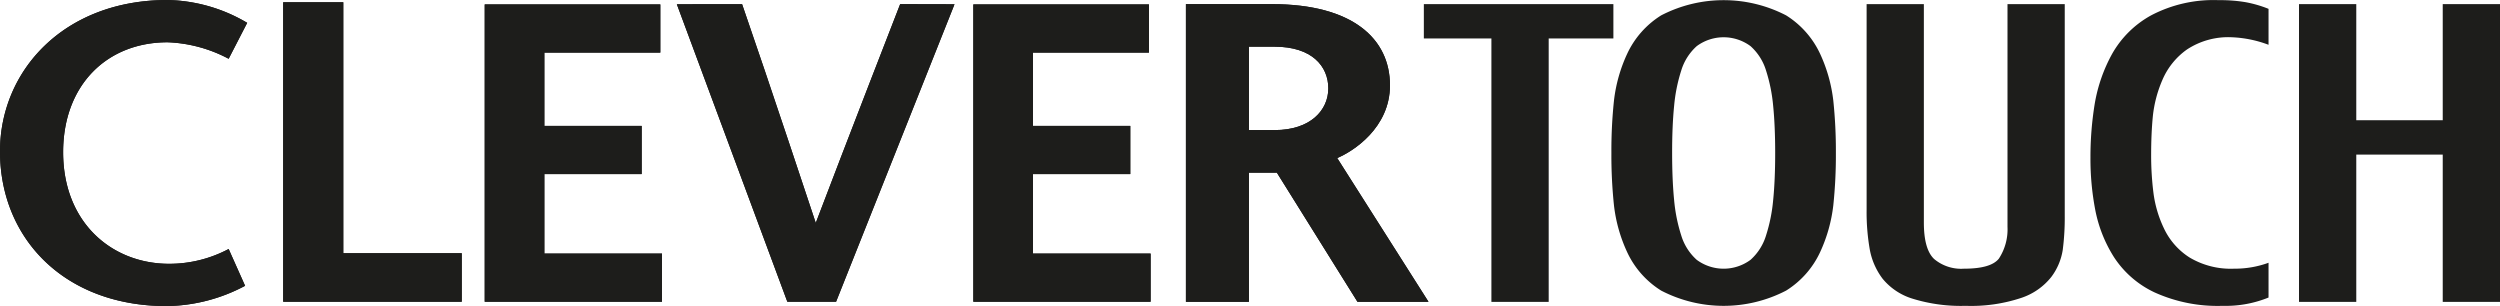 <svg xmlns="http://www.w3.org/2000/svg" viewBox="0 0 233.385 28.574"><defs><style>.cls-1{fill:#1d1d1b;}</style></defs><g id="Layer_2" data-name="Layer 2"><g id="B2B_-_Portada_Resumen_Marcas_-_4_x_4_-_1" data-name="B2B - Portada Resumen Marcas - 4 x 4 - 1"><path class="cls-1" d="M116.592,4.358h2.401c3.477,0,5.01,1.823,5.01,3.891,0,2.032-1.657,3.895-5.01,3.895h-2.401ZM110.71.385V28.175h5.882V16.12h2.609l7.524,12.055h6.632l-8.525-13.421c1.491-.622,4.927-2.818,4.927-6.792,0-4.307-3.436-7.577-11.014-7.577Z"/><path class="cls-1" d="M116.593,4.359H118.994c3.477,0,5.009,1.823,5.009,3.891,0,2.032-1.656,3.895-5.009,3.895h-2.401ZM110.709.385V28.175h5.884V16.12h2.608l7.524,12.055h6.633l-8.525-13.421c1.491-.622,4.927-2.818,4.927-6.792,0-4.305-3.436-7.577-11.016-7.577Z"/><path class="cls-1" d="M0,14.131c0,8.129,6.014,14.443,15.567,14.443a16.004,16.004,0,0,0,7.314-1.893l-1.535-3.436a11.831,11.831,0,0,1-5.544,1.382c-5.386,0-9.907-3.866-9.907-10.416,0-6.277,4.088-10.263,9.749-10.263a13.146,13.146,0,0,1,5.701,1.54l1.73-3.356A15.136,15.136,0,0,0,15.645.001C5.975.001,0,6.592,0,14.131"/><path class="cls-1" d="M15.646,0C5.974,0,0,6.591 0,14.132c0,8.127,6.014,14.442,15.567,14.442a15.975,15.975,0,0,0,7.313-1.893l-1.535-3.436A11.809,11.809,0,0,1,15.803,24.628c-5.388,0-9.908-3.866-9.908-10.416,0-6.278,4.089-10.265,9.751-10.265A13.159,13.159,0,0,1,21.345,5.487l1.731-3.355A15.136,15.136,0,0,0,15.646,0Z"/><polygon class="cls-1" points="26.436 0.21 26.436 28.168 43.106 28.168 43.106 23.639 32.048 23.639 32.048 0.21 26.436 0.21"/><polygon class="cls-1" points="26.436 0.211 26.436 28.168 43.106 28.168 43.106 23.638 32.048 23.638 32.048 0.211 26.436 0.211"/><path class="cls-1" d="M76.155,20.813S71.73,7.46,69.277.389L63.186.397l10.314,27.769h4.552L89.107.397,84.034.385s-5.134,13.194-7.879,20.428"/><path class="cls-1" d="M76.155,20.813S71.73,7.46,69.277.389L63.186.397l10.314,27.769h4.552L89.107.397,84.034.385S78.899,13.578,76.155,20.813"/><polygon class="cls-1" points="90.864 0.412 90.864 28.168 107.414 28.168 107.414 23.671 96.435 23.671 96.435 16.252 105.518 16.252 105.518 11.754 96.435 11.754 96.435 4.91 107.26 4.91 107.26 0.412 90.864 0.412"/><polygon class="cls-1" points="90.865 0.413 90.865 28.168 107.415 28.168 107.415 23.672 96.434 23.672 96.434 16.252 105.518 16.252 105.518 11.754 96.434 11.754 96.434 4.91 107.258 4.91 107.258 0.413 90.865 0.413"/><polygon class="cls-1" points="45.249 0.412 45.249 28.168 61.8 28.168 61.8 23.671 50.819 23.671 50.819 16.252 59.904 16.252 59.904 11.754 50.819 11.754 50.819 4.91 61.644 4.91 61.644 0.412 45.249 0.412"/><polygon class="cls-1" points="45.249 0.413 45.249 28.168 61.799 28.168 61.799 23.672 50.818 23.672 50.818 16.252 59.903 16.252 59.903 11.754 50.818 11.754 50.818 4.91 61.644 4.91 61.644 0.413 45.249 0.413"/><polygon class="cls-1" points="132.922 0.385 150.616 0.385 150.616 3.59 144.576 3.59 144.576 28.182 139.229 28.182 139.229 3.59 132.922 3.59 132.922 0.385"/><path class="cls-1" d="M166.736,1.432a8.419,8.419,0,0,1,3.18,3.595,14.272,14.272,0,0,1,1.229,4.352,45.029,45.029,0,0,1,.242,4.903,44.984,44.984,0,0,1-.242,4.902,14.25,14.25,0,0,1-1.229,4.352,8.388,8.388,0,0,1-3.18,3.595,12.659,12.659,0,0,1-11.655,0,8.379,8.379,0,0,1-3.18-3.595,14.17,14.17,0,0,1-1.229-4.352,44.631,44.631,0,0,1-.242-4.902,44.675,44.675,0,0,1,.242-4.903A14.192,14.192,0,0,1,151.901,5.027a8.41,8.41,0,0,1,3.18-3.595,12.692,12.692,0,0,1,11.655,0m-8.341,2.877A4.999,4.999,0,0,0,156.953,6.577a15.237,15.237,0,0,0-.668,3.318q-.187,1.881-.185,4.387,0,2.509.185,4.387a15.203,15.203,0,0,0,.668,3.318,5,5,0,0,0,1.442,2.268,4.225,4.225,0,0,0,5.026,0,5.002,5.002,0,0,0,1.444-2.268,15.2,15.2,0,0,0,.668-3.318q.188-1.881.187-4.387,0-2.504-.187-4.387a15.234,15.234,0,0,0-.668-3.318,5.002,5.002,0,0,0-1.444-2.268,4.219,4.219,0,0,0-5.026,0"/><path class="cls-1" d="M179.6.385V20.772q0,2.506.962,3.409a3.924,3.924,0,0,0,2.782.902c1.674,0,2.761-.31,3.259-.939a4.986,4.986,0,0,0,.805-2.967V.385h5.344V20.108a23.519,23.519,0,0,1-.187,3.225,5.645,5.645,0,0,1-1.07,2.525,5.971,5.971,0,0,1-2.807,1.953,14.801,14.801,0,0,1-5.184.74,15.293,15.293,0,0,1-4.946-.664,5.811,5.811,0,0,1-2.806-1.863,6.43,6.43,0,0,1-1.203-2.745,20.254,20.254,0,0,1-.293-3.724V.385Z"/><path class="cls-1" d="M211.777,4.181a10.876,10.876,0,0,0-3.421-.702,7.005,7.005,0,0,0-4.197,1.143A6.692,6.692,0,0,0,201.861,7.48a11.555,11.555,0,0,0-.883,3.356q-.16,1.641-.16,3.63a28.115,28.115,0,0,0,.215,3.54,10.893,10.893,0,0,0,.99,3.336,6.497,6.497,0,0,0,2.377,2.693,7.506,7.506,0,0,0,4.17,1.047,9.163,9.163,0,0,0,3.207-.552V27.776a10.603,10.603,0,0,1-4.277.775,14.253,14.253,0,0,1-6.361-1.254,9.155,9.155,0,0,1-3.796-3.3,12.729,12.729,0,0,1-1.737-4.371,25.453,25.453,0,0,1-.454-4.901,30.944,30.944,0,0,1,.399-5.034,14.673,14.673,0,0,1,1.605-4.627,9.353,9.353,0,0,1,3.661-3.631,12.524,12.524,0,0,1,6.309-1.418,14.292,14.292,0,0,1,2.487.185,11.112,11.112,0,0,1,2.164.626Z"/><polygon class="cls-1" points="219.968 0.385 219.968 11.224 228.039 11.224 228.039 0.385 233.385 0.385 233.385 28.182 228.039 28.182 228.039 14.432 219.968 14.432 219.968 28.182 214.621 28.182 214.621 0.385 219.968 0.385"/></g></g></svg>